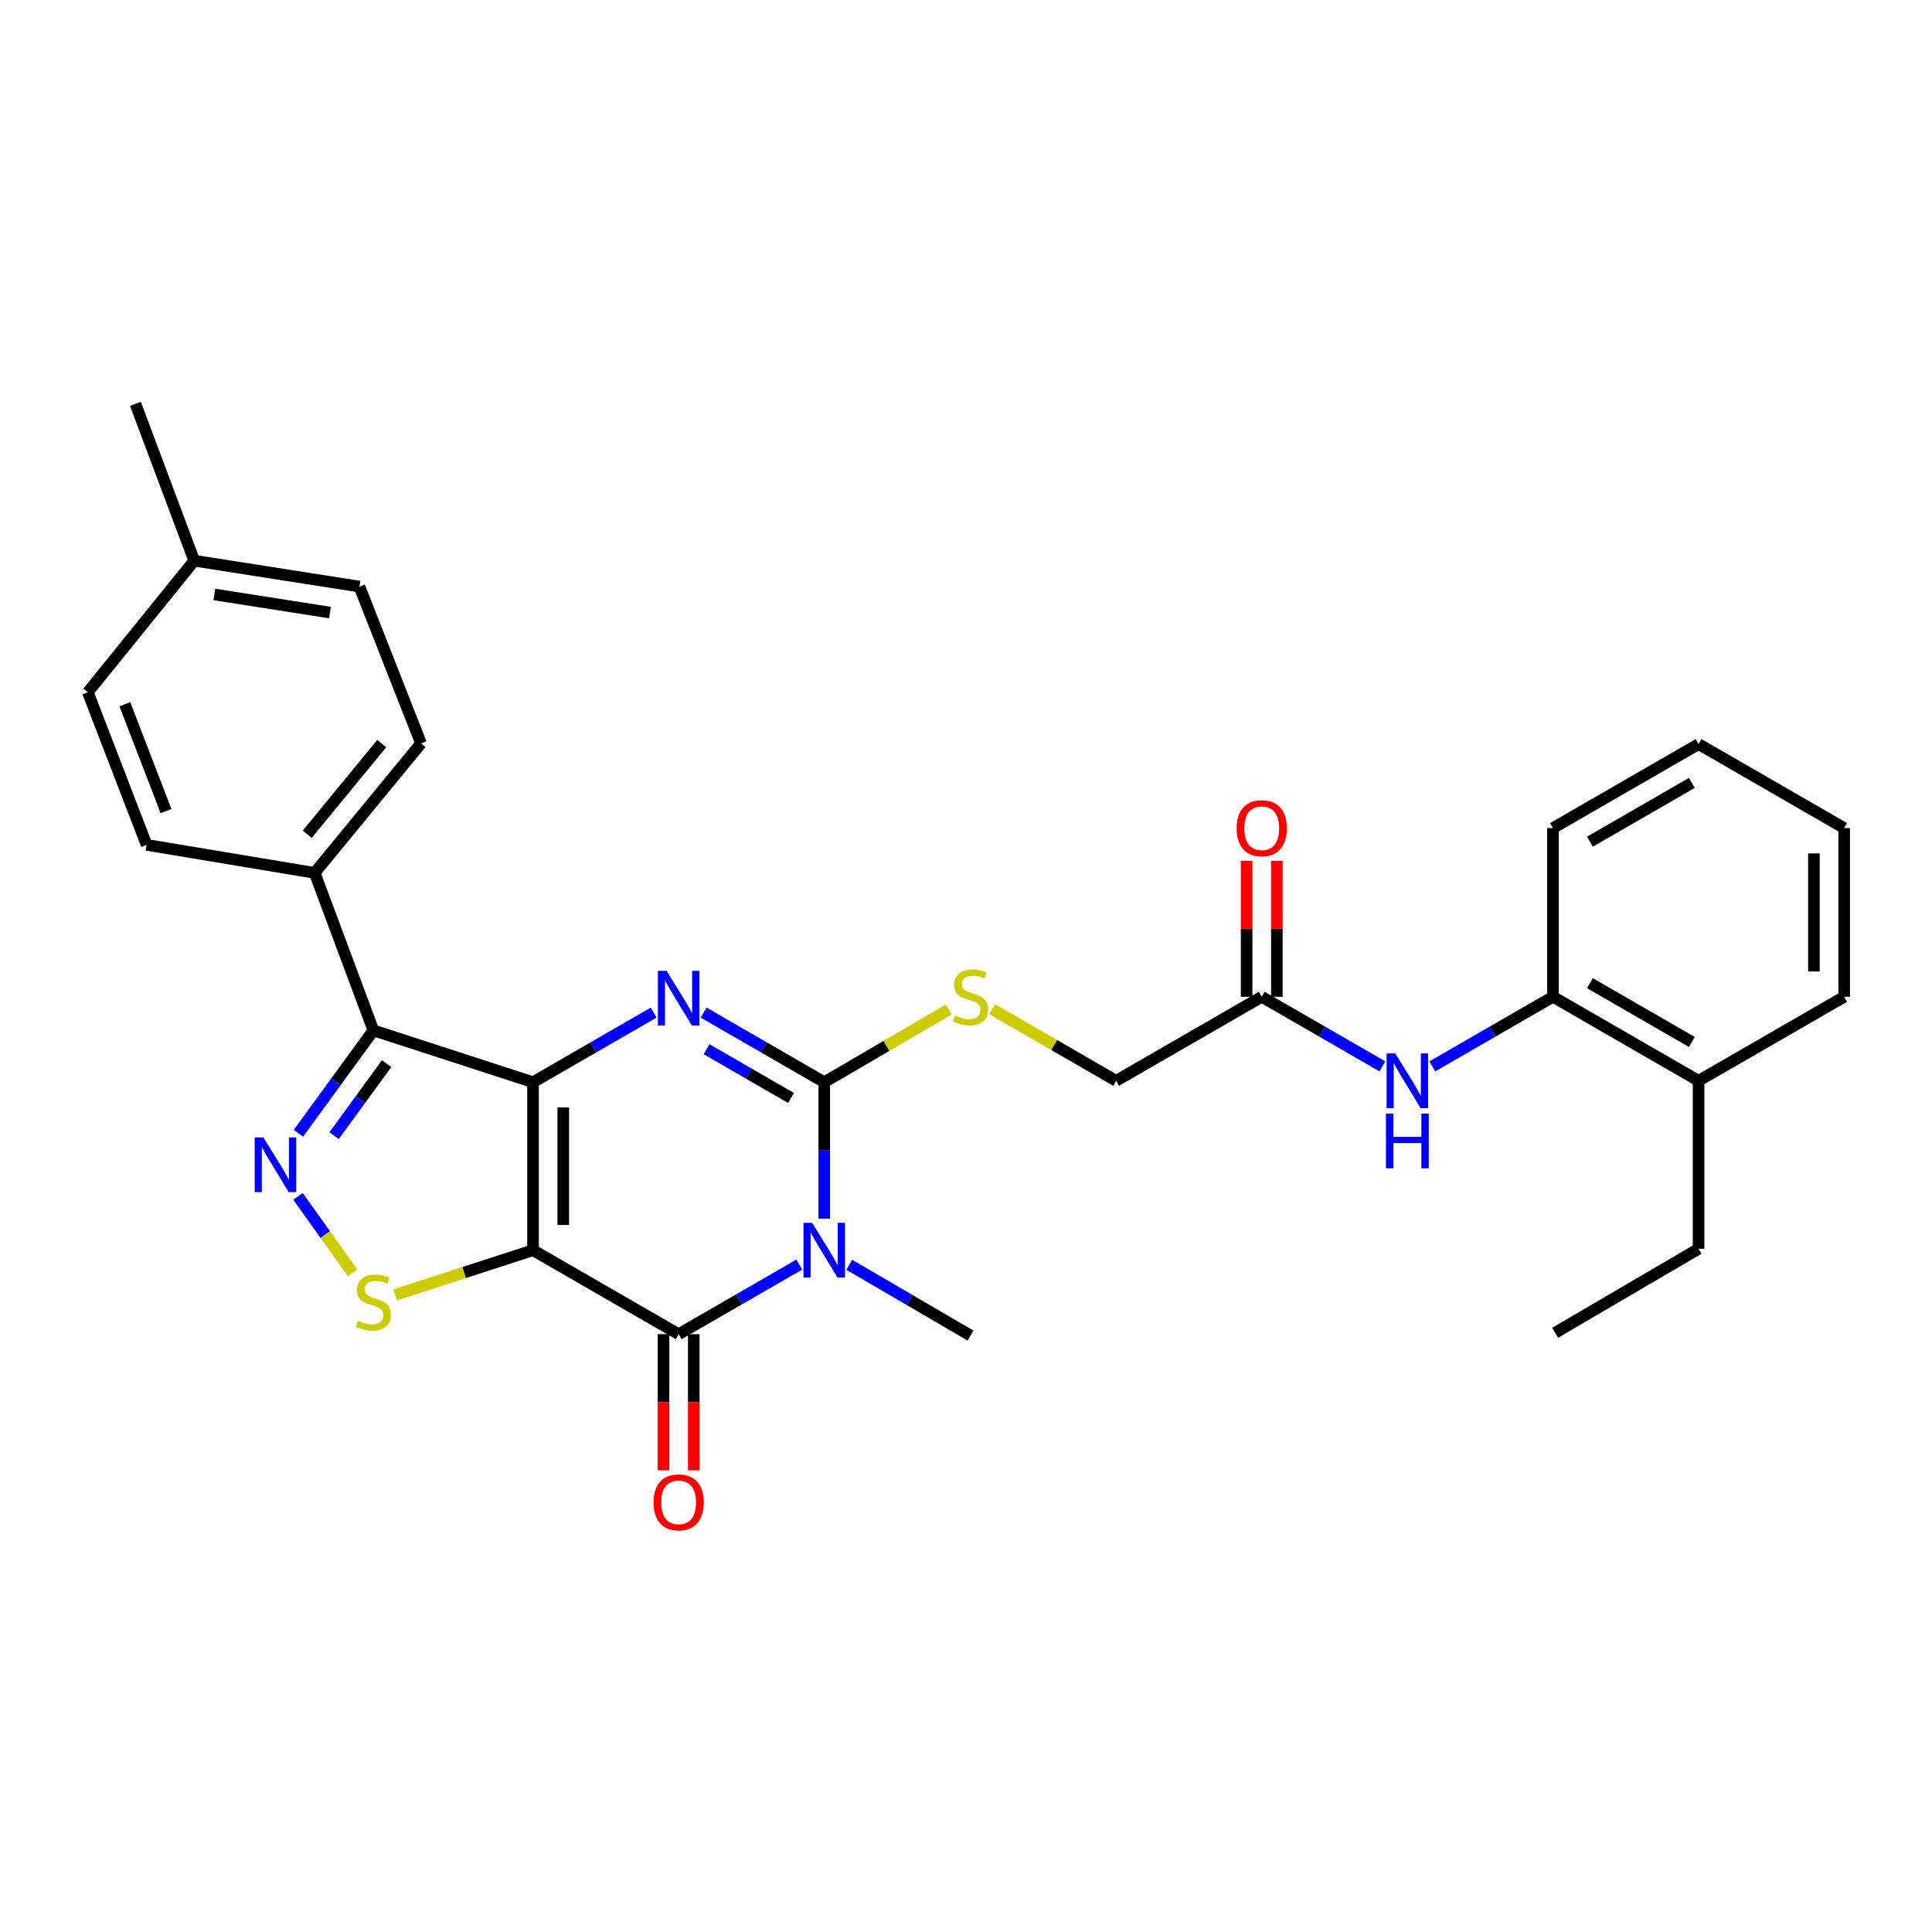 <?xml version='1.0' encoding='iso-8859-1'?>
<svg version='1.1' baseProfile='full'
              xmlns='http://www.w3.org/2000/svg'
                      xmlns:rdkit='http://www.rdkit.org/xml'
                      xmlns:xlink='http://www.w3.org/1999/xlink'
                  xml:space='preserve'
width='1000px' height='1000px' viewBox='0 0 1000 1000'>
<!-- END OF HEADER -->
<rect style='opacity:1.0;fill:#FFFFFF;stroke:none' width='1000' height='1000' x='0' y='0'> </rect>
<path class='bond-0' d='M 275.893,560.154 L 275.893,647.099' style='fill:none;fill-rule:evenodd;stroke:#000000;stroke-width:6px;stroke-linecap:butt;stroke-linejoin:miter;stroke-opacity:1' />
<path class='bond-0' d='M 291.548,573.196 L 291.548,634.057' style='fill:none;fill-rule:evenodd;stroke:#000000;stroke-width:6px;stroke-linecap:butt;stroke-linejoin:miter;stroke-opacity:1' />
<path class='bond-2' d='M 275.893,560.154 L 307.12,542.134' style='fill:none;fill-rule:evenodd;stroke:#000000;stroke-width:6px;stroke-linecap:butt;stroke-linejoin:miter;stroke-opacity:1' />
<path class='bond-2' d='M 307.12,542.134 L 338.347,524.113' style='fill:none;fill-rule:evenodd;stroke:#0000FF;stroke-width:6px;stroke-linecap:butt;stroke-linejoin:miter;stroke-opacity:1' />
<path class='bond-5' d='M 275.893,560.154 L 193.279,533.332' style='fill:none;fill-rule:evenodd;stroke:#000000;stroke-width:6px;stroke-linecap:butt;stroke-linejoin:miter;stroke-opacity:1' />
<path class='bond-4' d='M 275.893,647.099 L 351.262,690.576' style='fill:none;fill-rule:evenodd;stroke:#000000;stroke-width:6px;stroke-linecap:butt;stroke-linejoin:miter;stroke-opacity:1' />
<path class='bond-7' d='M 275.893,647.099 L 240.212,658.68' style='fill:none;fill-rule:evenodd;stroke:#000000;stroke-width:6px;stroke-linecap:butt;stroke-linejoin:miter;stroke-opacity:1' />
<path class='bond-7' d='M 240.212,658.68 L 204.531,670.261' style='fill:none;fill-rule:evenodd;stroke:#CCCC00;stroke-width:6px;stroke-linecap:butt;stroke-linejoin:miter;stroke-opacity:1' />
<path class='bond-1' d='M 426.631,630.766 L 426.631,595.46' style='fill:none;fill-rule:evenodd;stroke:#0000FF;stroke-width:6px;stroke-linecap:butt;stroke-linejoin:miter;stroke-opacity:1' />
<path class='bond-1' d='M 426.631,595.46 L 426.631,560.154' style='fill:none;fill-rule:evenodd;stroke:#000000;stroke-width:6px;stroke-linecap:butt;stroke-linejoin:miter;stroke-opacity:1' />
<path class='bond-17' d='M 439.563,654.647 L 470.96,672.973' style='fill:none;fill-rule:evenodd;stroke:#0000FF;stroke-width:6px;stroke-linecap:butt;stroke-linejoin:miter;stroke-opacity:1' />
<path class='bond-17' d='M 470.96,672.973 L 502.357,691.298' style='fill:none;fill-rule:evenodd;stroke:#000000;stroke-width:6px;stroke-linecap:butt;stroke-linejoin:miter;stroke-opacity:1' />
<path class='bond-31' d='M 413.716,654.549 L 382.489,672.563' style='fill:none;fill-rule:evenodd;stroke:#0000FF;stroke-width:6px;stroke-linecap:butt;stroke-linejoin:miter;stroke-opacity:1' />
<path class='bond-31' d='M 382.489,672.563 L 351.262,690.576' style='fill:none;fill-rule:evenodd;stroke:#000000;stroke-width:6px;stroke-linecap:butt;stroke-linejoin:miter;stroke-opacity:1' />
<path class='bond-3' d='M 364.178,524.113 L 395.404,542.134' style='fill:none;fill-rule:evenodd;stroke:#0000FF;stroke-width:6px;stroke-linecap:butt;stroke-linejoin:miter;stroke-opacity:1' />
<path class='bond-3' d='M 395.404,542.134 L 426.631,560.154' style='fill:none;fill-rule:evenodd;stroke:#000000;stroke-width:6px;stroke-linecap:butt;stroke-linejoin:miter;stroke-opacity:1' />
<path class='bond-3' d='M 365.721,543.078 L 387.58,555.693' style='fill:none;fill-rule:evenodd;stroke:#0000FF;stroke-width:6px;stroke-linecap:butt;stroke-linejoin:miter;stroke-opacity:1' />
<path class='bond-3' d='M 387.58,555.693 L 409.439,568.307' style='fill:none;fill-rule:evenodd;stroke:#000000;stroke-width:6px;stroke-linecap:butt;stroke-linejoin:miter;stroke-opacity:1' />
<path class='bond-8' d='M 426.631,560.154 L 458.858,541.333' style='fill:none;fill-rule:evenodd;stroke:#000000;stroke-width:6px;stroke-linecap:butt;stroke-linejoin:miter;stroke-opacity:1' />
<path class='bond-8' d='M 458.858,541.333 L 491.085,522.513' style='fill:none;fill-rule:evenodd;stroke:#CCCC00;stroke-width:6px;stroke-linecap:butt;stroke-linejoin:miter;stroke-opacity:1' />
<path class='bond-13' d='M 343.435,690.576 L 343.435,725.814' style='fill:none;fill-rule:evenodd;stroke:#000000;stroke-width:6px;stroke-linecap:butt;stroke-linejoin:miter;stroke-opacity:1' />
<path class='bond-13' d='M 343.435,725.814 L 343.435,761.053' style='fill:none;fill-rule:evenodd;stroke:#FF0000;stroke-width:6px;stroke-linecap:butt;stroke-linejoin:miter;stroke-opacity:1' />
<path class='bond-13' d='M 359.09,690.576 L 359.09,725.814' style='fill:none;fill-rule:evenodd;stroke:#000000;stroke-width:6px;stroke-linecap:butt;stroke-linejoin:miter;stroke-opacity:1' />
<path class='bond-13' d='M 359.09,725.814 L 359.09,761.053' style='fill:none;fill-rule:evenodd;stroke:#FF0000;stroke-width:6px;stroke-linecap:butt;stroke-linejoin:miter;stroke-opacity:1' />
<path class='bond-6' d='M 193.279,533.332 L 173.872,559.956' style='fill:none;fill-rule:evenodd;stroke:#000000;stroke-width:6px;stroke-linecap:butt;stroke-linejoin:miter;stroke-opacity:1' />
<path class='bond-6' d='M 173.872,559.956 L 154.465,586.58' style='fill:none;fill-rule:evenodd;stroke:#0000FF;stroke-width:6px;stroke-linecap:butt;stroke-linejoin:miter;stroke-opacity:1' />
<path class='bond-6' d='M 200.108,550.541 L 186.523,569.178' style='fill:none;fill-rule:evenodd;stroke:#000000;stroke-width:6px;stroke-linecap:butt;stroke-linejoin:miter;stroke-opacity:1' />
<path class='bond-6' d='M 186.523,569.178 L 172.938,587.814' style='fill:none;fill-rule:evenodd;stroke:#0000FF;stroke-width:6px;stroke-linecap:butt;stroke-linejoin:miter;stroke-opacity:1' />
<path class='bond-10' d='M 193.279,533.332 L 162.857,451.797' style='fill:none;fill-rule:evenodd;stroke:#000000;stroke-width:6px;stroke-linecap:butt;stroke-linejoin:miter;stroke-opacity:1' />
<path class='bond-30' d='M 154.242,619.233 L 168.381,639.037' style='fill:none;fill-rule:evenodd;stroke:#0000FF;stroke-width:6px;stroke-linecap:butt;stroke-linejoin:miter;stroke-opacity:1' />
<path class='bond-30' d='M 168.381,639.037 L 182.52,658.842' style='fill:none;fill-rule:evenodd;stroke:#CCCC00;stroke-width:6px;stroke-linecap:butt;stroke-linejoin:miter;stroke-opacity:1' />
<path class='bond-16' d='M 513.612,522.423 L 545.669,540.919' style='fill:none;fill-rule:evenodd;stroke:#CCCC00;stroke-width:6px;stroke-linecap:butt;stroke-linejoin:miter;stroke-opacity:1' />
<path class='bond-16' d='M 545.669,540.919 L 577.726,559.415' style='fill:none;fill-rule:evenodd;stroke:#000000;stroke-width:6px;stroke-linecap:butt;stroke-linejoin:miter;stroke-opacity:1' />
<path class='bond-9' d='M 715.531,551.963 L 684.305,533.946' style='fill:none;fill-rule:evenodd;stroke:#0000FF;stroke-width:6px;stroke-linecap:butt;stroke-linejoin:miter;stroke-opacity:1' />
<path class='bond-9' d='M 684.305,533.946 L 653.078,515.929' style='fill:none;fill-rule:evenodd;stroke:#000000;stroke-width:6px;stroke-linecap:butt;stroke-linejoin:miter;stroke-opacity:1' />
<path class='bond-12' d='M 741.362,551.963 L 772.589,533.946' style='fill:none;fill-rule:evenodd;stroke:#0000FF;stroke-width:6px;stroke-linecap:butt;stroke-linejoin:miter;stroke-opacity:1' />
<path class='bond-12' d='M 772.589,533.946 L 803.816,515.929' style='fill:none;fill-rule:evenodd;stroke:#000000;stroke-width:6px;stroke-linecap:butt;stroke-linejoin:miter;stroke-opacity:1' />
<path class='bond-18' d='M 162.857,451.797 L 217.927,384.786' style='fill:none;fill-rule:evenodd;stroke:#000000;stroke-width:6px;stroke-linecap:butt;stroke-linejoin:miter;stroke-opacity:1' />
<path class='bond-18' d='M 159.023,431.806 L 197.572,384.898' style='fill:none;fill-rule:evenodd;stroke:#000000;stroke-width:6px;stroke-linecap:butt;stroke-linejoin:miter;stroke-opacity:1' />
<path class='bond-19' d='M 162.857,451.797 L 75.894,437.308' style='fill:none;fill-rule:evenodd;stroke:#000000;stroke-width:6px;stroke-linecap:butt;stroke-linejoin:miter;stroke-opacity:1' />
<path class='bond-11' d='M 653.078,515.929 L 577.726,559.415' style='fill:none;fill-rule:evenodd;stroke:#000000;stroke-width:6px;stroke-linecap:butt;stroke-linejoin:miter;stroke-opacity:1' />
<path class='bond-14' d='M 660.905,515.929 L 660.905,480.746' style='fill:none;fill-rule:evenodd;stroke:#000000;stroke-width:6px;stroke-linecap:butt;stroke-linejoin:miter;stroke-opacity:1' />
<path class='bond-14' d='M 660.905,480.746 L 660.905,445.562' style='fill:none;fill-rule:evenodd;stroke:#FF0000;stroke-width:6px;stroke-linecap:butt;stroke-linejoin:miter;stroke-opacity:1' />
<path class='bond-14' d='M 645.25,515.929 L 645.25,480.746' style='fill:none;fill-rule:evenodd;stroke:#000000;stroke-width:6px;stroke-linecap:butt;stroke-linejoin:miter;stroke-opacity:1' />
<path class='bond-14' d='M 645.25,480.746 L 645.25,445.562' style='fill:none;fill-rule:evenodd;stroke:#FF0000;stroke-width:6px;stroke-linecap:butt;stroke-linejoin:miter;stroke-opacity:1' />
<path class='bond-15' d='M 803.816,515.929 L 879.185,559.415' style='fill:none;fill-rule:evenodd;stroke:#000000;stroke-width:6px;stroke-linecap:butt;stroke-linejoin:miter;stroke-opacity:1' />
<path class='bond-15' d='M 822.945,508.893 L 875.703,539.332' style='fill:none;fill-rule:evenodd;stroke:#000000;stroke-width:6px;stroke-linecap:butt;stroke-linejoin:miter;stroke-opacity:1' />
<path class='bond-23' d='M 803.816,515.929 L 803.816,428.619' style='fill:none;fill-rule:evenodd;stroke:#000000;stroke-width:6px;stroke-linecap:butt;stroke-linejoin:miter;stroke-opacity:1' />
<path class='bond-24' d='M 879.185,559.415 L 879.185,646.369' style='fill:none;fill-rule:evenodd;stroke:#000000;stroke-width:6px;stroke-linecap:butt;stroke-linejoin:miter;stroke-opacity:1' />
<path class='bond-25' d='M 879.185,559.415 L 954.545,515.929' style='fill:none;fill-rule:evenodd;stroke:#000000;stroke-width:6px;stroke-linecap:butt;stroke-linejoin:miter;stroke-opacity:1' />
<path class='bond-20' d='M 217.927,384.786 L 186.035,303.607' style='fill:none;fill-rule:evenodd;stroke:#000000;stroke-width:6px;stroke-linecap:butt;stroke-linejoin:miter;stroke-opacity:1' />
<path class='bond-21' d='M 75.894,437.308 L 45.455,358.303' style='fill:none;fill-rule:evenodd;stroke:#000000;stroke-width:6px;stroke-linecap:butt;stroke-linejoin:miter;stroke-opacity:1' />
<path class='bond-21' d='M 85.936,419.829 L 64.629,364.525' style='fill:none;fill-rule:evenodd;stroke:#000000;stroke-width:6px;stroke-linecap:butt;stroke-linejoin:miter;stroke-opacity:1' />
<path class='bond-32' d='M 186.035,303.607 L 100.542,290.214' style='fill:none;fill-rule:evenodd;stroke:#000000;stroke-width:6px;stroke-linecap:butt;stroke-linejoin:miter;stroke-opacity:1' />
<path class='bond-32' d='M 170.788,317.064 L 110.943,307.689' style='fill:none;fill-rule:evenodd;stroke:#000000;stroke-width:6px;stroke-linecap:butt;stroke-linejoin:miter;stroke-opacity:1' />
<path class='bond-22' d='M 45.455,358.303 L 100.542,290.214' style='fill:none;fill-rule:evenodd;stroke:#000000;stroke-width:6px;stroke-linecap:butt;stroke-linejoin:miter;stroke-opacity:1' />
<path class='bond-26' d='M 100.542,290.214 L 70.102,209.035' style='fill:none;fill-rule:evenodd;stroke:#000000;stroke-width:6px;stroke-linecap:butt;stroke-linejoin:miter;stroke-opacity:1' />
<path class='bond-28' d='M 803.816,428.619 L 879.185,385.142' style='fill:none;fill-rule:evenodd;stroke:#000000;stroke-width:6px;stroke-linecap:butt;stroke-linejoin:miter;stroke-opacity:1' />
<path class='bond-28' d='M 822.944,435.658 L 875.702,405.224' style='fill:none;fill-rule:evenodd;stroke:#000000;stroke-width:6px;stroke-linecap:butt;stroke-linejoin:miter;stroke-opacity:1' />
<path class='bond-27' d='M 879.185,646.369 L 804.912,689.854' style='fill:none;fill-rule:evenodd;stroke:#000000;stroke-width:6px;stroke-linecap:butt;stroke-linejoin:miter;stroke-opacity:1' />
<path class='bond-33' d='M 954.545,515.929 L 954.545,428.619' style='fill:none;fill-rule:evenodd;stroke:#000000;stroke-width:6px;stroke-linecap:butt;stroke-linejoin:miter;stroke-opacity:1' />
<path class='bond-33' d='M 938.891,502.833 L 938.891,441.716' style='fill:none;fill-rule:evenodd;stroke:#000000;stroke-width:6px;stroke-linecap:butt;stroke-linejoin:miter;stroke-opacity:1' />
<path class='bond-29' d='M 879.185,385.142 L 954.545,428.619' style='fill:none;fill-rule:evenodd;stroke:#000000;stroke-width:6px;stroke-linecap:butt;stroke-linejoin:miter;stroke-opacity:1' />
<path  class='atom-2' d='M 420.371 632.939
L 429.651 647.939
Q 430.571 649.419, 432.051 652.099
Q 433.531 654.779, 433.611 654.939
L 433.611 632.939
L 437.371 632.939
L 437.371 661.259
L 433.491 661.259
L 423.531 644.859
Q 422.371 642.939, 421.131 640.739
Q 419.931 638.539, 419.571 637.859
L 419.571 661.259
L 415.891 661.259
L 415.891 632.939
L 420.371 632.939
' fill='#0000FF'/>
<path  class='atom-3' d='M 345.002 502.5
L 354.282 517.5
Q 355.202 518.98, 356.682 521.66
Q 358.162 524.34, 358.242 524.5
L 358.242 502.5
L 362.002 502.5
L 362.002 530.82
L 358.122 530.82
L 348.162 514.42
Q 347.002 512.5, 345.762 510.3
Q 344.562 508.1, 344.202 507.42
L 344.202 530.82
L 340.522 530.82
L 340.522 502.5
L 345.002 502.5
' fill='#0000FF'/>
<path  class='atom-7' d='M 136.315 588.732
L 145.595 603.732
Q 146.515 605.212, 147.995 607.892
Q 149.475 610.572, 149.555 610.732
L 149.555 588.732
L 153.315 588.732
L 153.315 617.052
L 149.435 617.052
L 139.475 600.652
Q 138.315 598.732, 137.075 596.532
Q 135.875 594.332, 135.515 593.652
L 135.515 617.052
L 131.835 617.052
L 131.835 588.732
L 136.315 588.732
' fill='#0000FF'/>
<path  class='atom-8' d='M 185.279 683.632
Q 185.599 683.752, 186.919 684.312
Q 188.239 684.872, 189.679 685.232
Q 191.159 685.552, 192.599 685.552
Q 195.279 685.552, 196.839 684.272
Q 198.399 682.952, 198.399 680.672
Q 198.399 679.112, 197.599 678.152
Q 196.839 677.192, 195.639 676.672
Q 194.439 676.152, 192.439 675.552
Q 189.919 674.792, 188.399 674.072
Q 186.919 673.352, 185.839 671.832
Q 184.799 670.312, 184.799 667.752
Q 184.799 664.192, 187.199 661.992
Q 189.639 659.792, 194.439 659.792
Q 197.719 659.792, 201.439 661.352
L 200.519 664.432
Q 197.119 663.032, 194.559 663.032
Q 191.799 663.032, 190.279 664.192
Q 188.759 665.312, 188.799 667.272
Q 188.799 668.792, 189.559 669.712
Q 190.359 670.632, 191.479 671.152
Q 192.639 671.672, 194.559 672.272
Q 197.119 673.072, 198.639 673.872
Q 200.159 674.672, 201.239 676.312
Q 202.359 677.912, 202.359 680.672
Q 202.359 684.592, 199.719 686.712
Q 197.119 688.792, 192.759 688.792
Q 190.239 688.792, 188.319 688.232
Q 186.439 687.712, 184.199 686.792
L 185.279 683.632
' fill='#CCCC00'/>
<path  class='atom-9' d='M 494.357 525.649
Q 494.677 525.769, 495.997 526.329
Q 497.317 526.889, 498.757 527.249
Q 500.237 527.569, 501.677 527.569
Q 504.357 527.569, 505.917 526.289
Q 507.477 524.969, 507.477 522.689
Q 507.477 521.129, 506.677 520.169
Q 505.917 519.209, 504.717 518.689
Q 503.517 518.169, 501.517 517.569
Q 498.997 516.809, 497.477 516.089
Q 495.997 515.369, 494.917 513.849
Q 493.877 512.329, 493.877 509.769
Q 493.877 506.209, 496.277 504.009
Q 498.717 501.809, 503.517 501.809
Q 506.797 501.809, 510.517 503.369
L 509.597 506.449
Q 506.197 505.049, 503.637 505.049
Q 500.877 505.049, 499.357 506.209
Q 497.837 507.329, 497.877 509.289
Q 497.877 510.809, 498.637 511.729
Q 499.437 512.649, 500.557 513.169
Q 501.717 513.689, 503.637 514.289
Q 506.197 515.089, 507.717 515.889
Q 509.237 516.689, 510.317 518.329
Q 511.437 519.929, 511.437 522.689
Q 511.437 526.609, 508.797 528.729
Q 506.197 530.809, 501.837 530.809
Q 499.317 530.809, 497.397 530.249
Q 495.517 529.729, 493.277 528.809
L 494.357 525.649
' fill='#CCCC00'/>
<path  class='atom-10' d='M 722.187 545.255
L 731.467 560.255
Q 732.387 561.735, 733.867 564.415
Q 735.347 567.095, 735.427 567.255
L 735.427 545.255
L 739.187 545.255
L 739.187 573.575
L 735.307 573.575
L 725.347 557.175
Q 724.187 555.255, 722.947 553.055
Q 721.747 550.855, 721.387 550.175
L 721.387 573.575
L 717.707 573.575
L 717.707 545.255
L 722.187 545.255
' fill='#0000FF'/>
<path  class='atom-10' d='M 717.367 576.407
L 721.207 576.407
L 721.207 588.447
L 735.687 588.447
L 735.687 576.407
L 739.527 576.407
L 739.527 604.727
L 735.687 604.727
L 735.687 591.647
L 721.207 591.647
L 721.207 604.727
L 717.367 604.727
L 717.367 576.407
' fill='#0000FF'/>
<path  class='atom-14' d='M 338.262 777.627
Q 338.262 770.827, 341.622 767.027
Q 344.982 763.227, 351.262 763.227
Q 357.542 763.227, 360.902 767.027
Q 364.262 770.827, 364.262 777.627
Q 364.262 784.507, 360.862 788.427
Q 357.462 792.307, 351.262 792.307
Q 345.022 792.307, 341.622 788.427
Q 338.262 784.547, 338.262 777.627
M 351.262 789.107
Q 355.582 789.107, 357.902 786.227
Q 360.262 783.307, 360.262 777.627
Q 360.262 772.067, 357.902 769.267
Q 355.582 766.427, 351.262 766.427
Q 346.942 766.427, 344.582 769.227
Q 342.262 772.027, 342.262 777.627
Q 342.262 783.347, 344.582 786.227
Q 346.942 789.107, 351.262 789.107
' fill='#FF0000'/>
<path  class='atom-15' d='M 640.078 428.699
Q 640.078 421.899, 643.438 418.099
Q 646.798 414.299, 653.078 414.299
Q 659.358 414.299, 662.718 418.099
Q 666.078 421.899, 666.078 428.699
Q 666.078 435.579, 662.678 439.499
Q 659.278 443.379, 653.078 443.379
Q 646.838 443.379, 643.438 439.499
Q 640.078 435.619, 640.078 428.699
M 653.078 440.179
Q 657.398 440.179, 659.718 437.299
Q 662.078 434.379, 662.078 428.699
Q 662.078 423.139, 659.718 420.339
Q 657.398 417.499, 653.078 417.499
Q 648.758 417.499, 646.398 420.299
Q 644.078 423.099, 644.078 428.699
Q 644.078 434.419, 646.398 437.299
Q 648.758 440.179, 653.078 440.179
' fill='#FF0000'/>
</svg>
